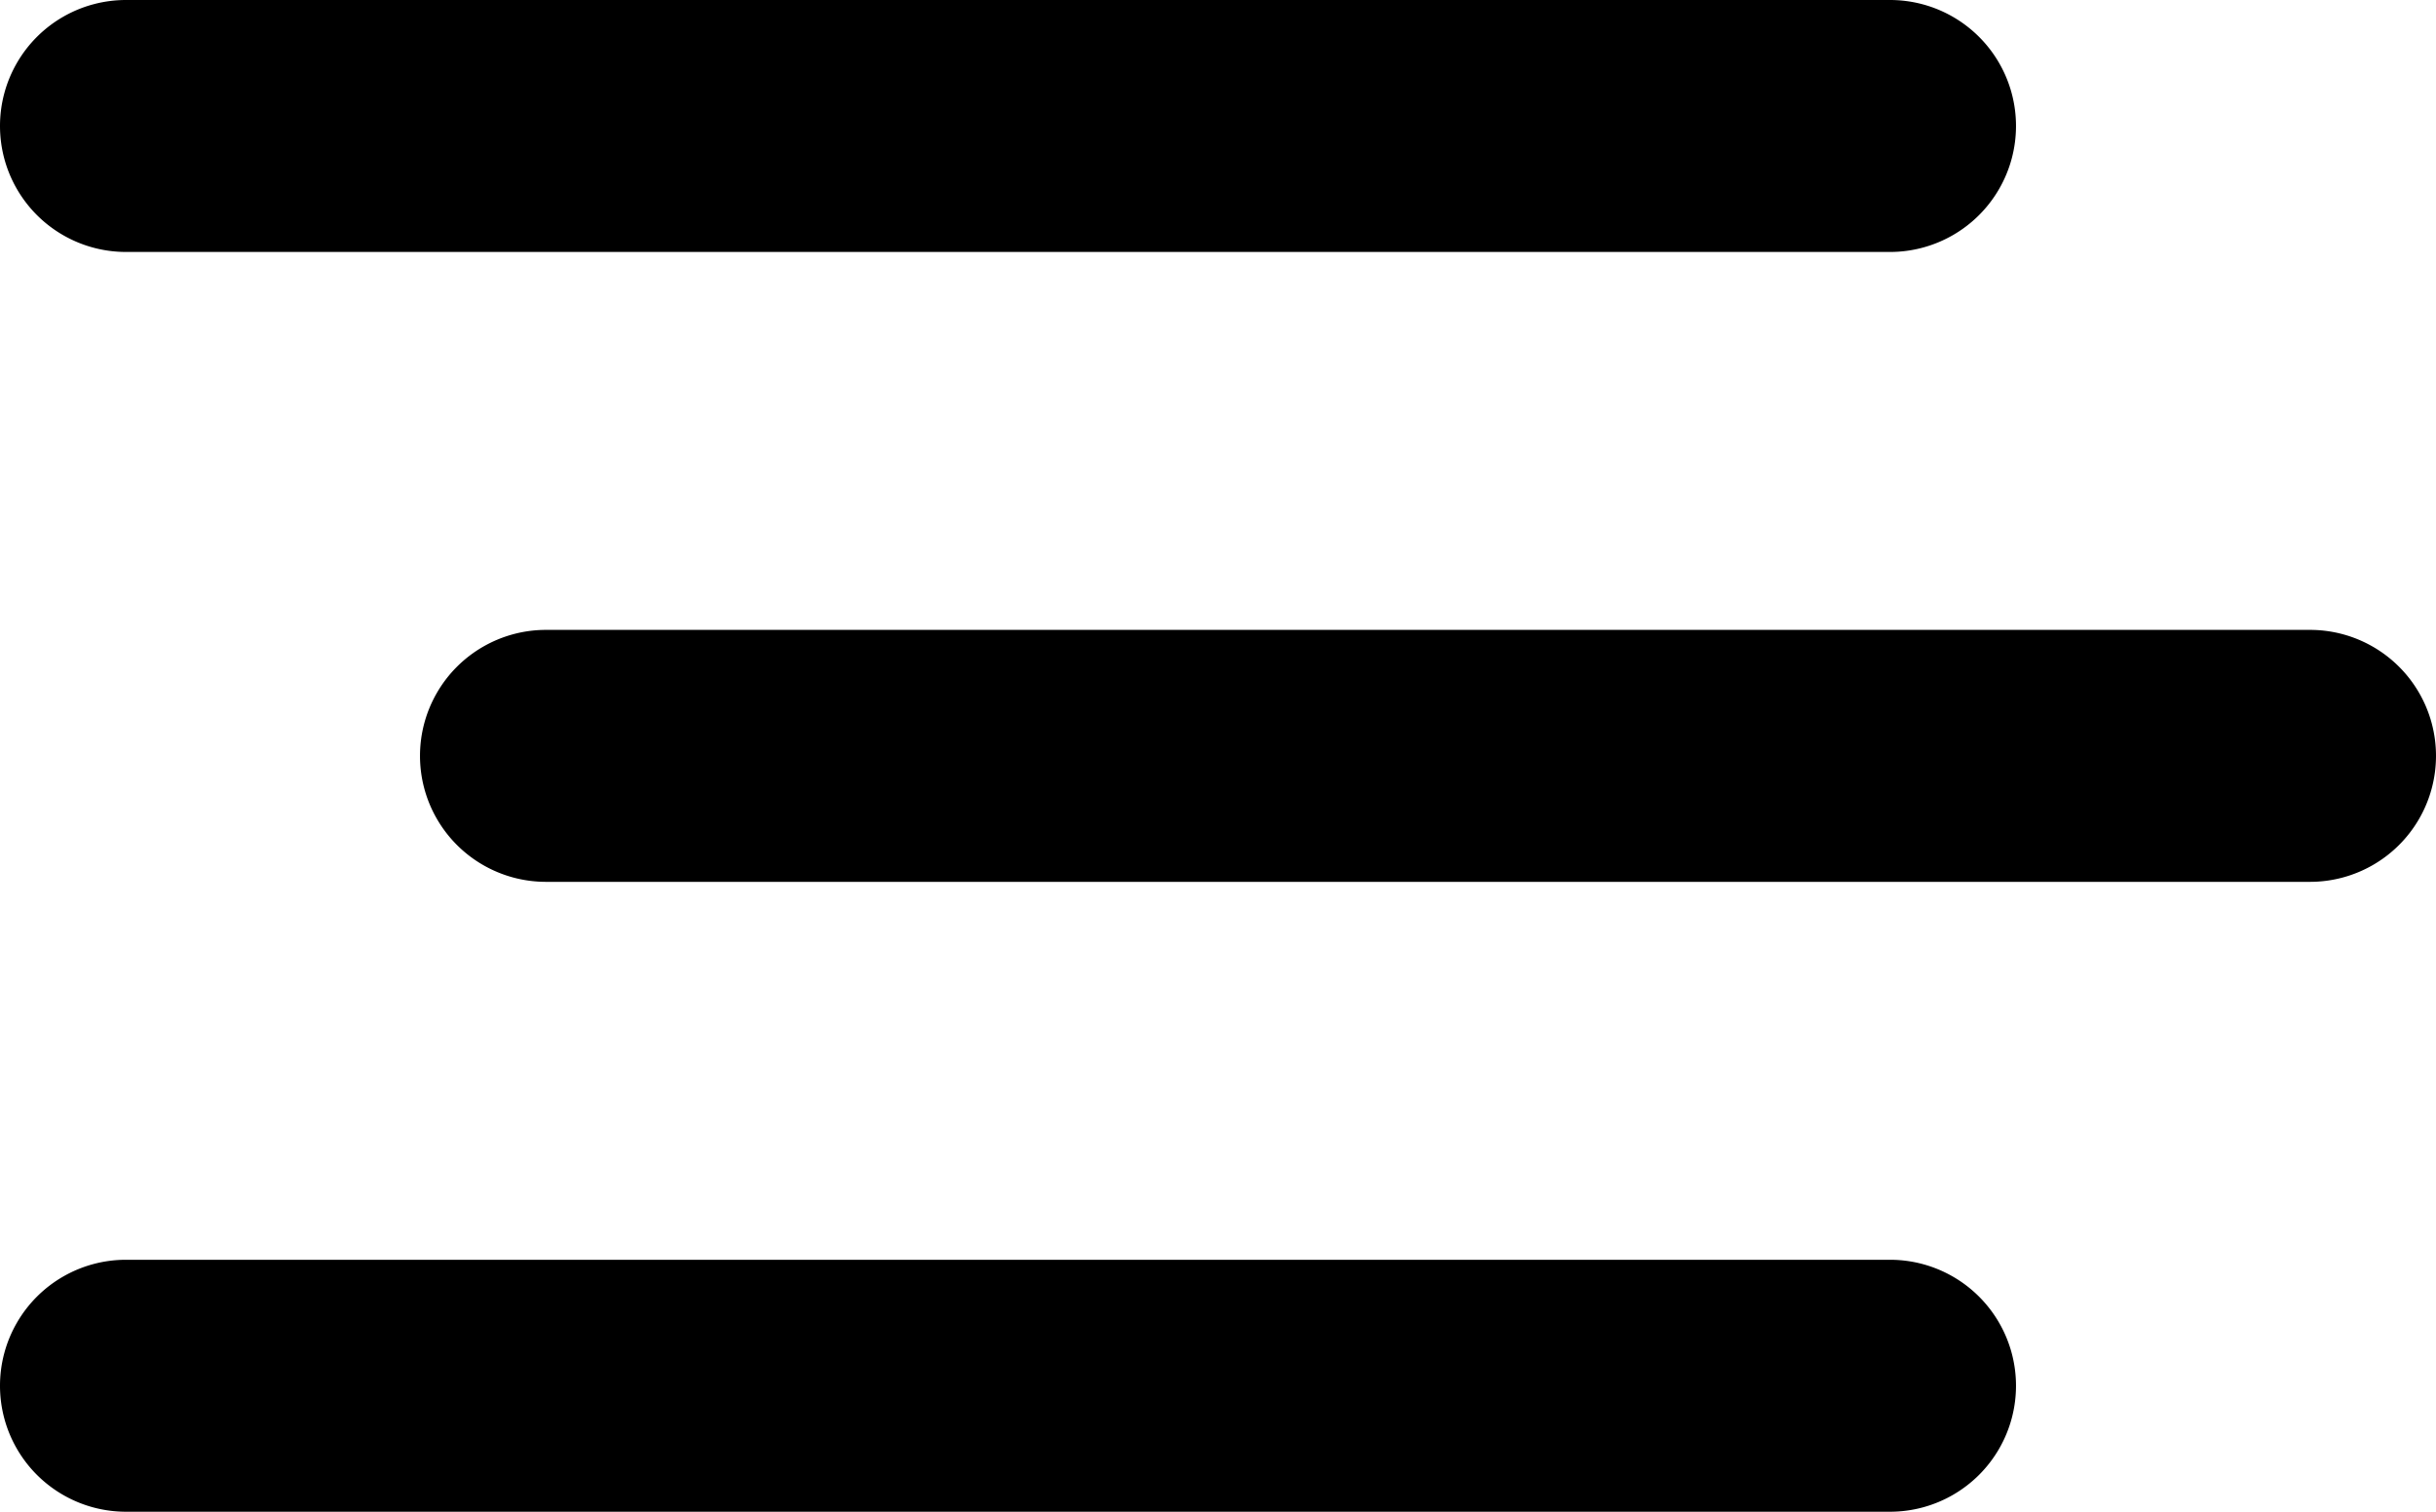 <svg width="29" height="18" fill="none" xmlns="http://www.w3.org/2000/svg"><path d="M22.5 18h-21a1.5 1.5 0 110-3h21a1.5 1.5 0 110 3zm5-7.5h-21a1.5 1.5 0 110-3h21a1.5 1.5 0 110 3zm-5-7.5h-21a1.5 1.5 0 110-3h21a1.5 1.5 0 110 3z" fill="#000"/></svg>